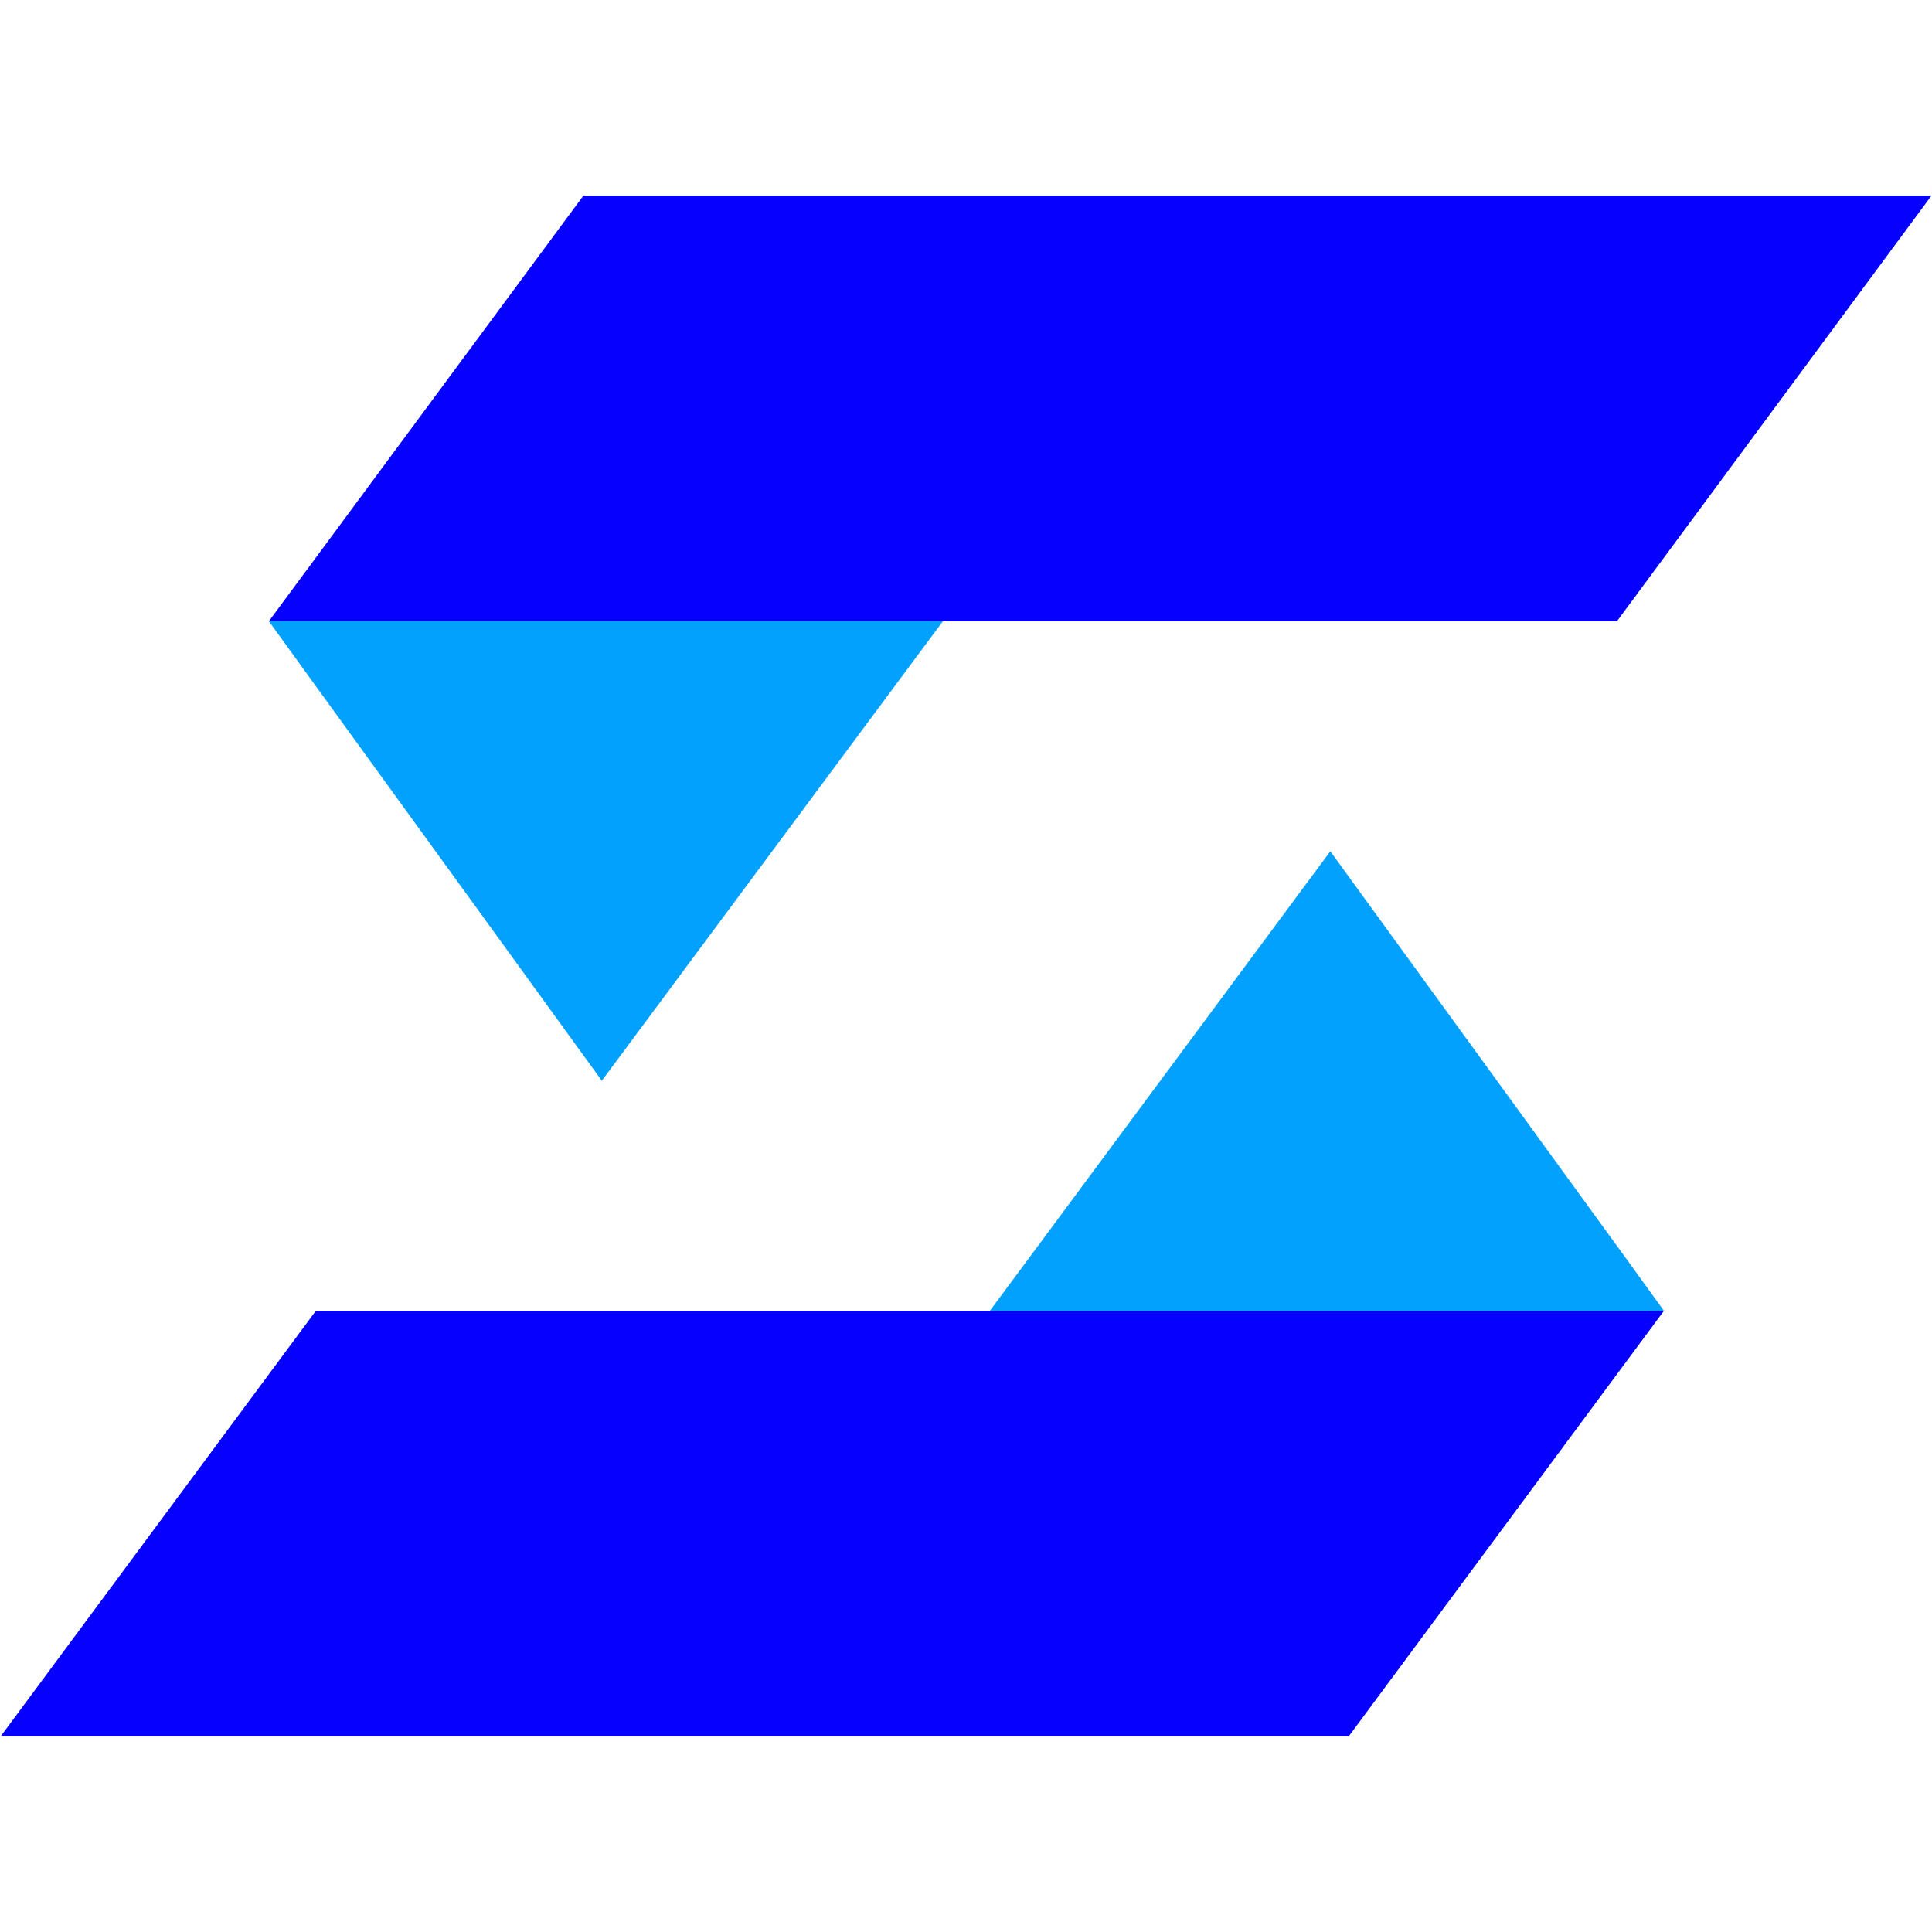 <svg xmlns="http://www.w3.org/2000/svg" xmlns:xlink="http://www.w3.org/1999/xlink" width="500" zoomAndPan="magnify" viewBox="0 0 375 375" height="500" preserveAspectRatio="xMidYMid meet" version="1.0"><defs><clipPath id="23d6942eab"><path d="M 52 37.969 L 375 37.969 L 375 121 L 52 121 Z M 52 37.969 " clip-rule="nonzero"/></clipPath><clipPath id="59e6aaf5c2"><path d="M 0 254 L 323 254 L 323 337.219 L 0 337.219 Z M 0 254 " clip-rule="nonzero"/></clipPath></defs><g clip-path="url(#23d6942eab)"><path fill="#0500ff" d="M 113.242 37.969 L 374.902 37.969 L 313.852 120.574 L 52.188 120.574 Z M 113.242 37.969 " fill-opacity="1" fill-rule="evenodd"/></g><path fill="#03a1fe" d="M 52.188 120.574 L 183.02 120.574 L 116.812 209.766 L 59.328 130.453 Z M 52.188 120.574 " fill-opacity="1" fill-rule="evenodd"/><g clip-path="url(#59e6aaf5c2)"><path fill="#0500ff" d="M 261.781 337.031 L 0.121 337.031 L 61.309 254.426 L 322.969 254.426 Z M 261.781 337.031 " fill-opacity="1" fill-rule="evenodd"/></g><path fill="#03a1fe" d="M 322.969 254.426 L 192.137 254.426 L 258.211 165.234 L 315.828 244.547 Z M 322.969 254.426 " fill-opacity="1" fill-rule="evenodd"/></svg>